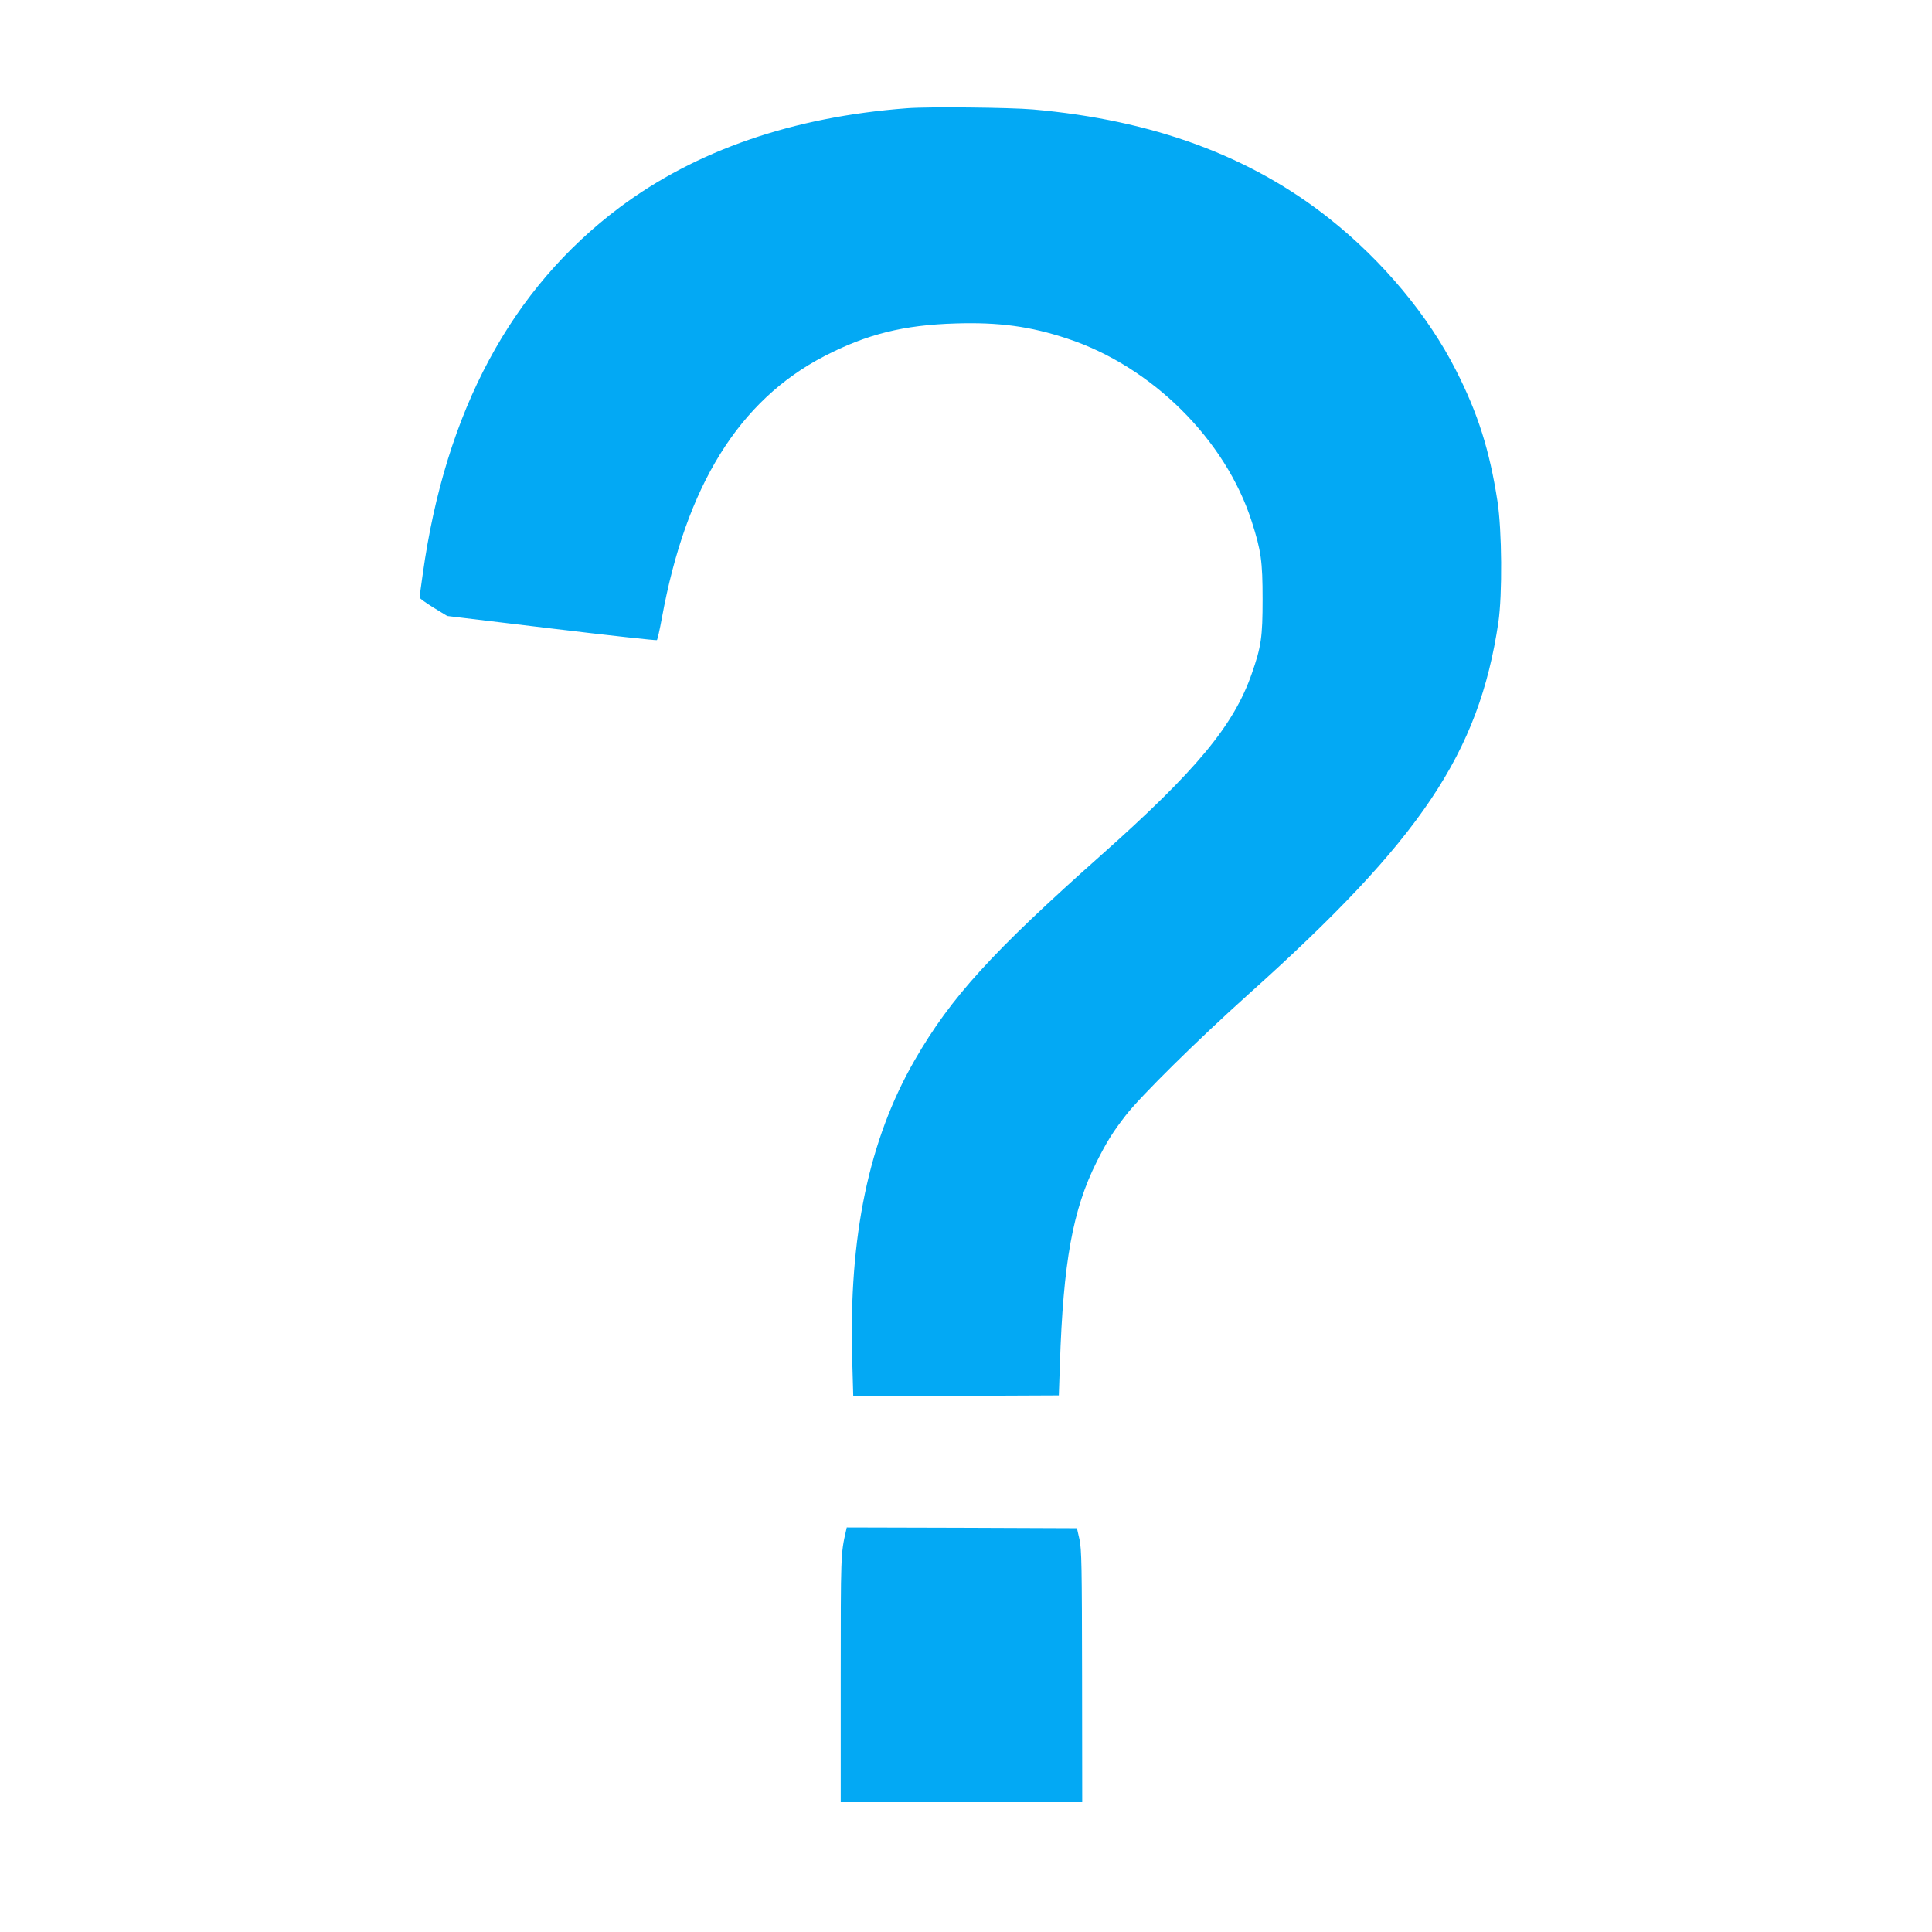 <?xml version="1.0" standalone="no"?>
<!DOCTYPE svg PUBLIC "-//W3C//DTD SVG 20010904//EN"
 "http://www.w3.org/TR/2001/REC-SVG-20010904/DTD/svg10.dtd">
<svg version="1.0" xmlns="http://www.w3.org/2000/svg"
 width="1280pt" height="1280pt" viewBox="0 0 1280 1280"
 preserveAspectRatio="xMidYMid meet">
<g transform="translate(0,1280) scale(0.1,-0.1)"
fill="#03a9f4" stroke="none">
<path d="M6010 12083 c-758 -57 -1399 -279 -1906 -658 -718 -539 -1152 -1347
-1303 -2427 -12 -82 -21 -152 -21 -157 0 -5 41 -35 91 -66 l92 -56 691 -83
c380 -46 694 -80 698 -77 4 4 19 69 33 146 160 877 511 1442 1076 1735 282
146 526 207 870 217 288 9 494 -19 739 -100 560 -184 1049 -669 1223 -1212 62
-193 72 -263 72 -515 0 -251 -9 -314 -72 -494 -119 -342 -368 -642 -998 -1202
-721 -641 -996 -942 -1235 -1358 -304 -528 -437 -1166 -414 -1979 l7 -247 681
2 681 3 7 205 c22 678 85 1026 244 1343 66 131 105 195 192 307 98 127 478
502 817 806 1138 1020 1523 1593 1652 2460 27 185 24 610 -6 804 -52 336 -129
581 -275 867 -184 363 -484 723 -835 1002 -524 417 -1171 656 -1968 726 -152
13 -693 19 -833 8z"/>
<path d="M5605 2658 c-35 -151 -35 -157 -35 -984 l0 -814 800 0 800 0 -1 833
c-1 735 -3 841 -17 907 l-17 75 -762 3 -763 2 -5 -22z"/>
</g>
</svg>
